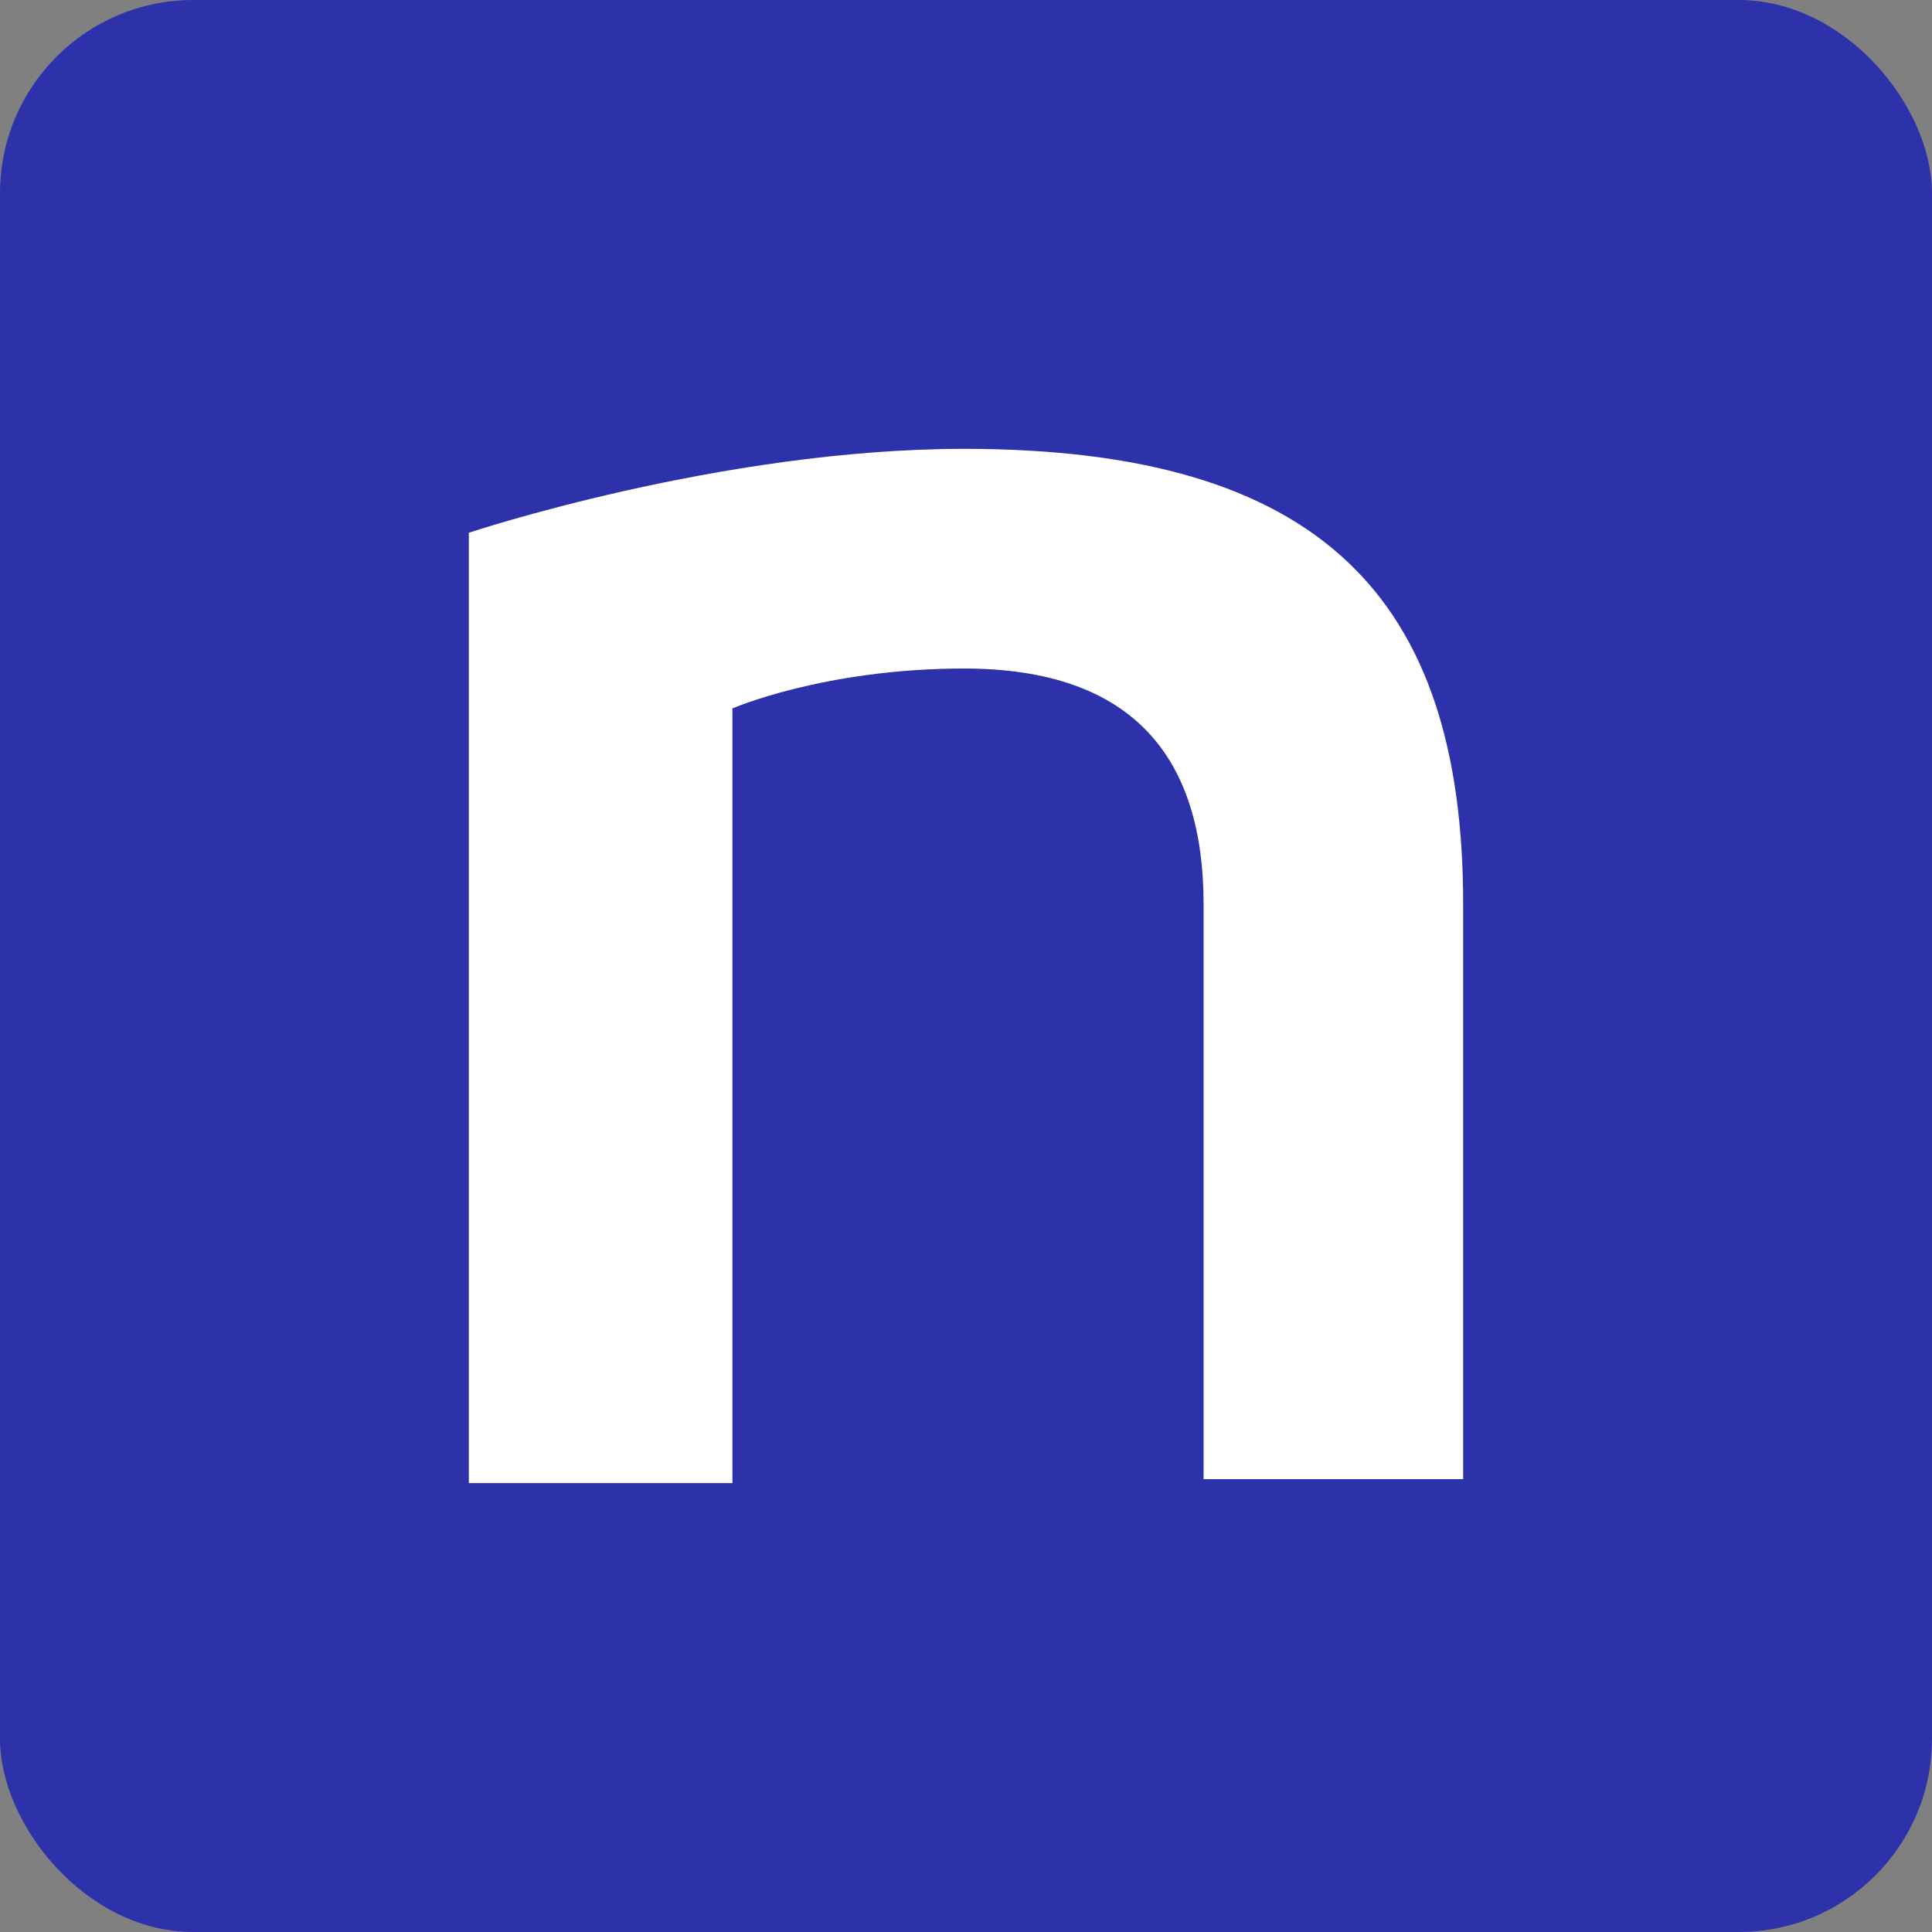<?xml version="1.0" encoding="utf-8"?>
<svg xmlns="http://www.w3.org/2000/svg" width="40" height="40" viewBox="0 0 40 40" fill="none">
<rect x="0" y="0" width="40" height="40" fill="#808080" stroke="none"/>
<g clip-path="url(#clip0_2837_198961)">
<rect width="40" height="40" rx="4" fill="#2D32AA"/>
<path d="M19.959 9.293C14.916 9.293 9.707 11.03 9.707 11.03V30.706H15.164V14.667C15.164 14.667 17.065 13.841 19.959 13.841C23.514 13.841 24.919 15.742 24.919 18.718V30.624H30.293C30.293 30.293 30.293 19.049 30.293 18.718C30.293 12.352 27.317 9.293 19.959 9.293Z" fill="white"/>
</g>
<defs>
<clipPath id="clip0_2837_198961">
<rect width="40" height="40" rx="4" fill="white"/>
</clipPath>
</defs>
</svg>